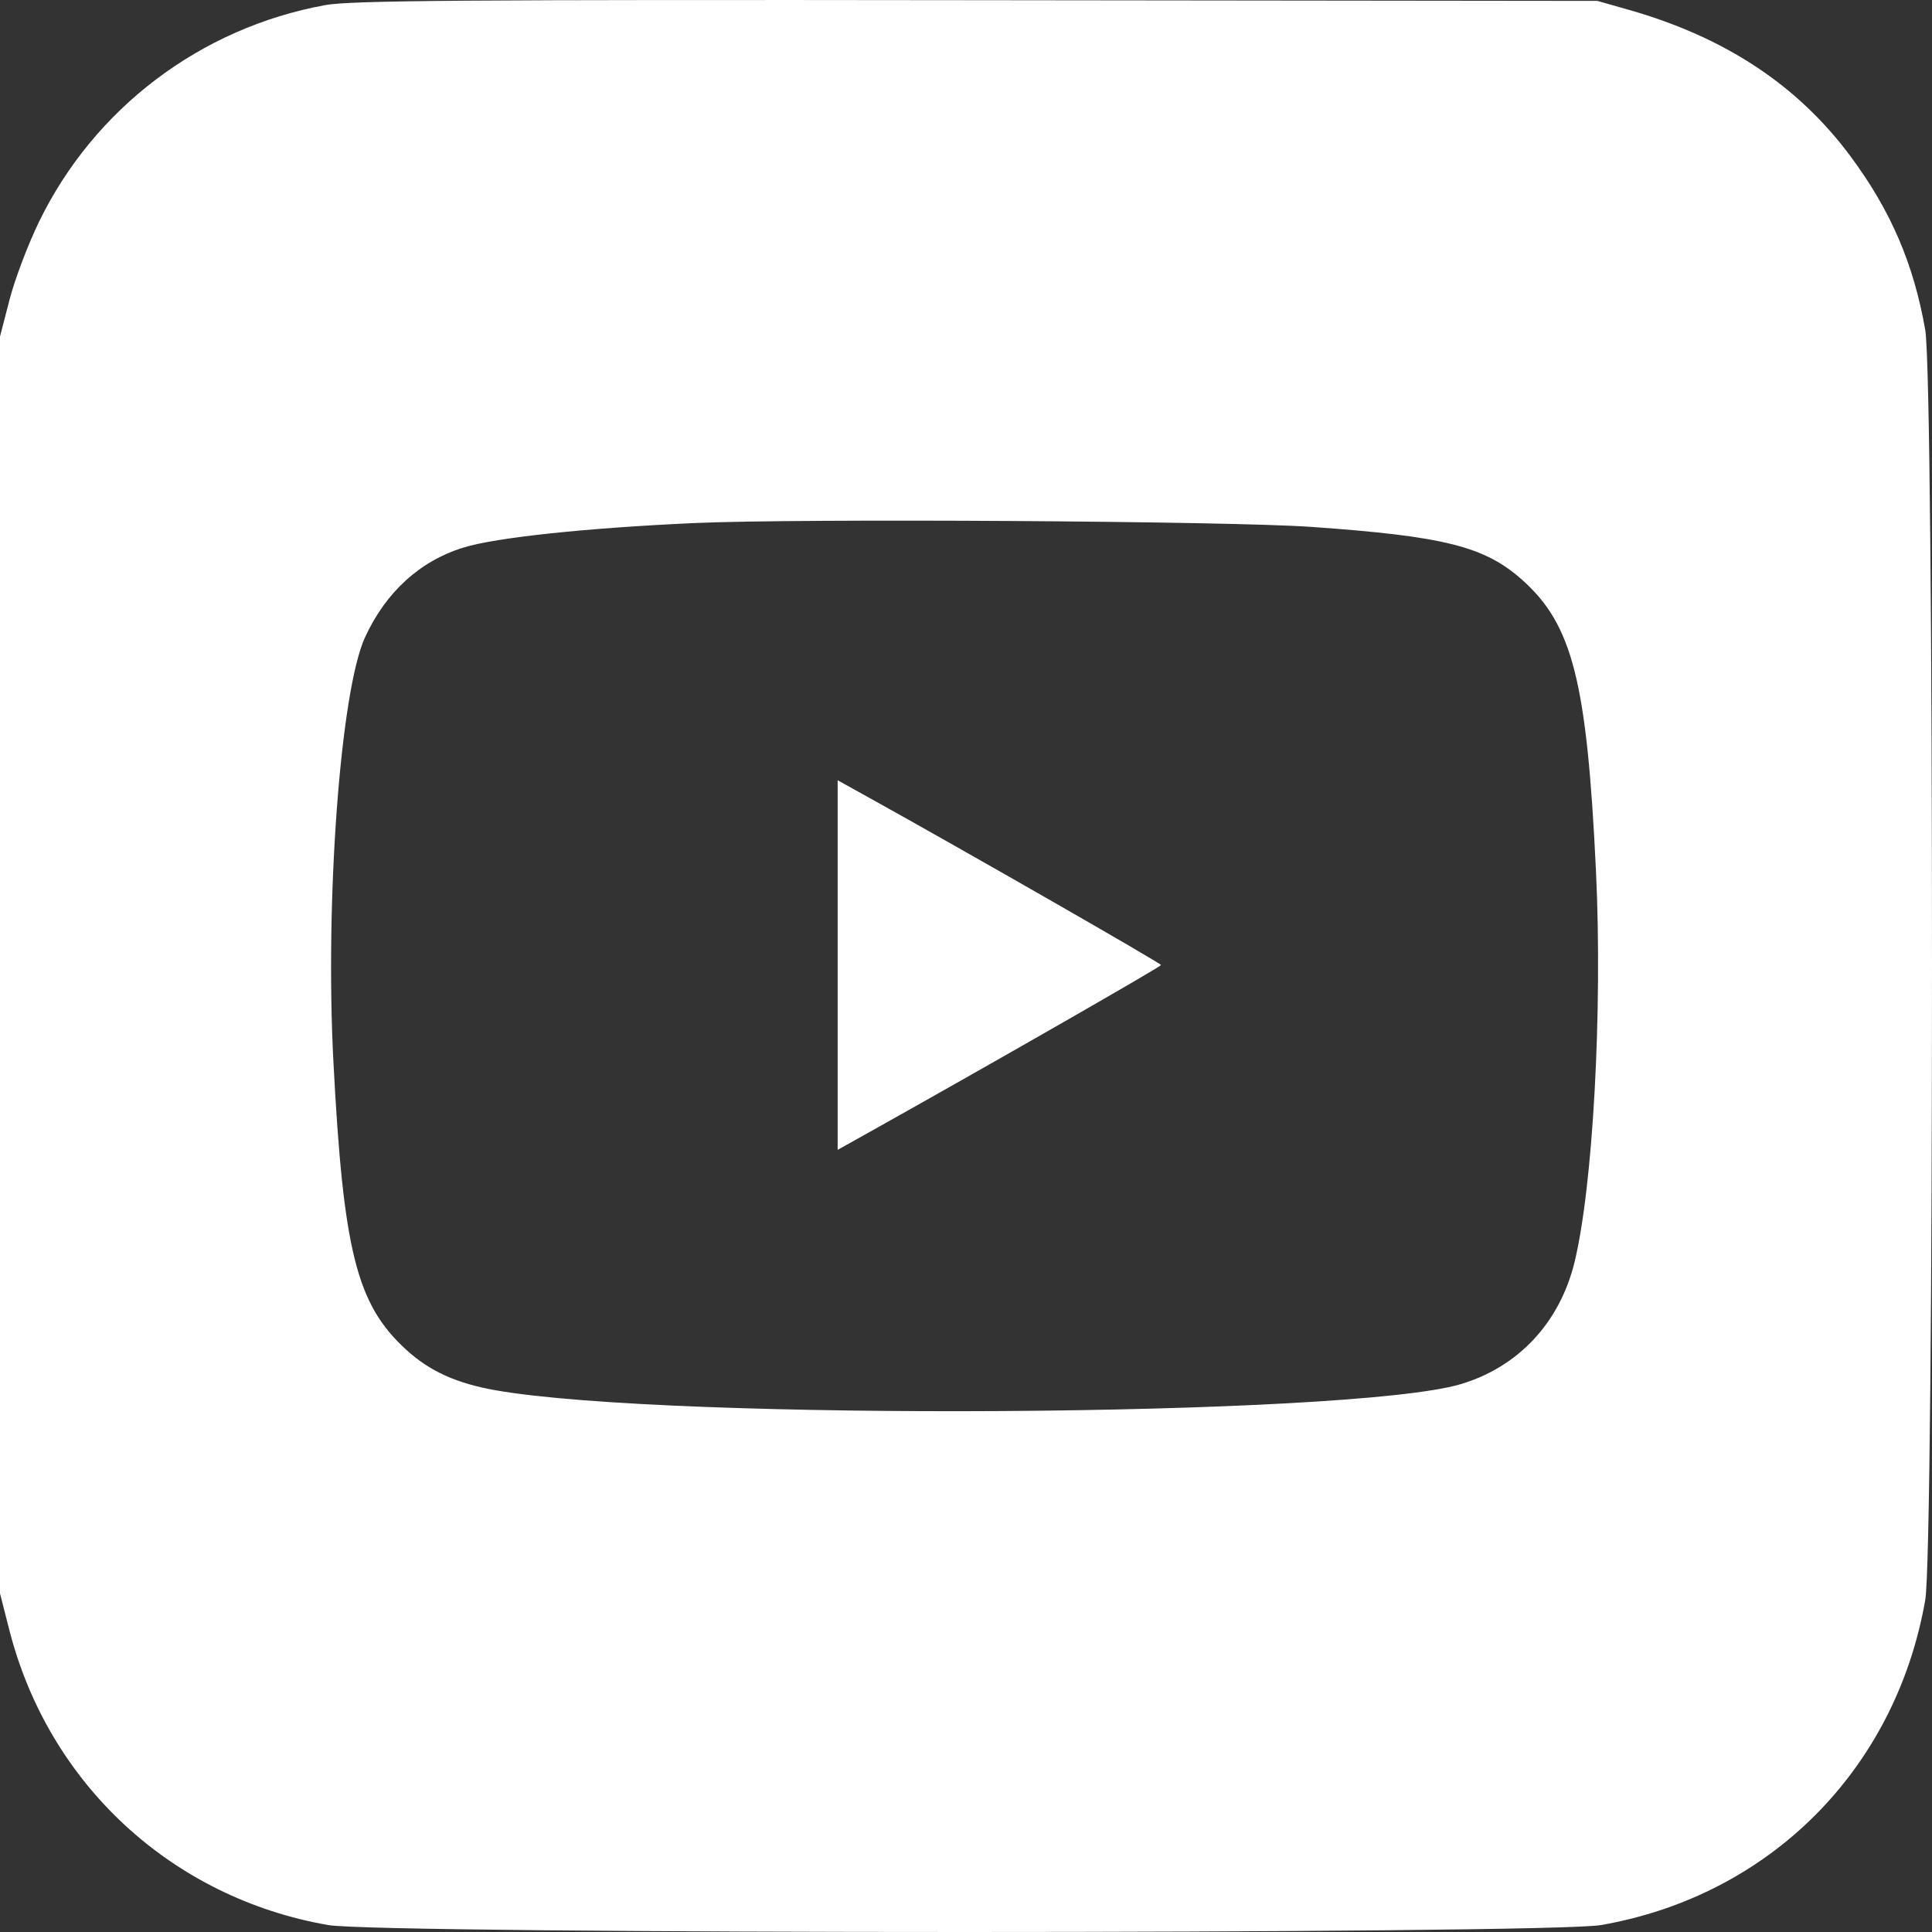 <?xml version="1.0" encoding="UTF-8"?> <svg xmlns="http://www.w3.org/2000/svg" width="30" height="30" viewBox="0 0 30 30" fill="none"><rect x="0" y="0" width="30" height="30" fill="#333333" stroke="none"/><path fill-rule="evenodd" clip-rule="evenodd" d="M5.051 0.079C3.112 0.433 1.461 1.683 0.605 3.446C0.435 3.796 0.229 4.339 0.148 4.654L0 5.226V14.985V24.743L0.144 25.307C0.754 27.7 2.663 29.468 5.095 29.892C5.922 30.036 24.035 30.036 24.862 29.892C27.481 29.435 29.434 27.478 29.895 24.846C30.035 24.049 30.035 5.92 29.895 5.123C29.715 4.095 29.36 3.269 28.734 2.426C27.917 1.325 26.787 0.578 25.293 0.153L24.805 0.014L15.169 0.003C7.196 -0.007 5.45 0.007 5.051 0.079ZM10.781 8.122C9.1 8.198 7.7 8.347 7.198 8.502C6.519 8.711 5.988 9.197 5.666 9.901C5.287 10.734 5.046 13.97 5.177 16.484C5.331 19.434 5.538 20.257 6.308 20.959C6.673 21.293 7.093 21.483 7.702 21.589C10.431 22.067 20.971 22 22.678 21.494C23.574 21.229 24.218 20.54 24.448 19.604C24.735 18.433 24.886 15.692 24.782 13.521C24.642 10.581 24.418 9.7 23.635 9.003C23.052 8.484 22.423 8.326 20.353 8.181C19.046 8.09 12.399 8.049 10.781 8.122ZM13.007 14.986V17.855L13.442 17.612C15.312 16.566 18.029 15.011 18.028 14.985C18.028 14.957 14.958 13.198 13.501 12.39L13.007 12.116V14.986Z" fill="white"></path></svg> 
